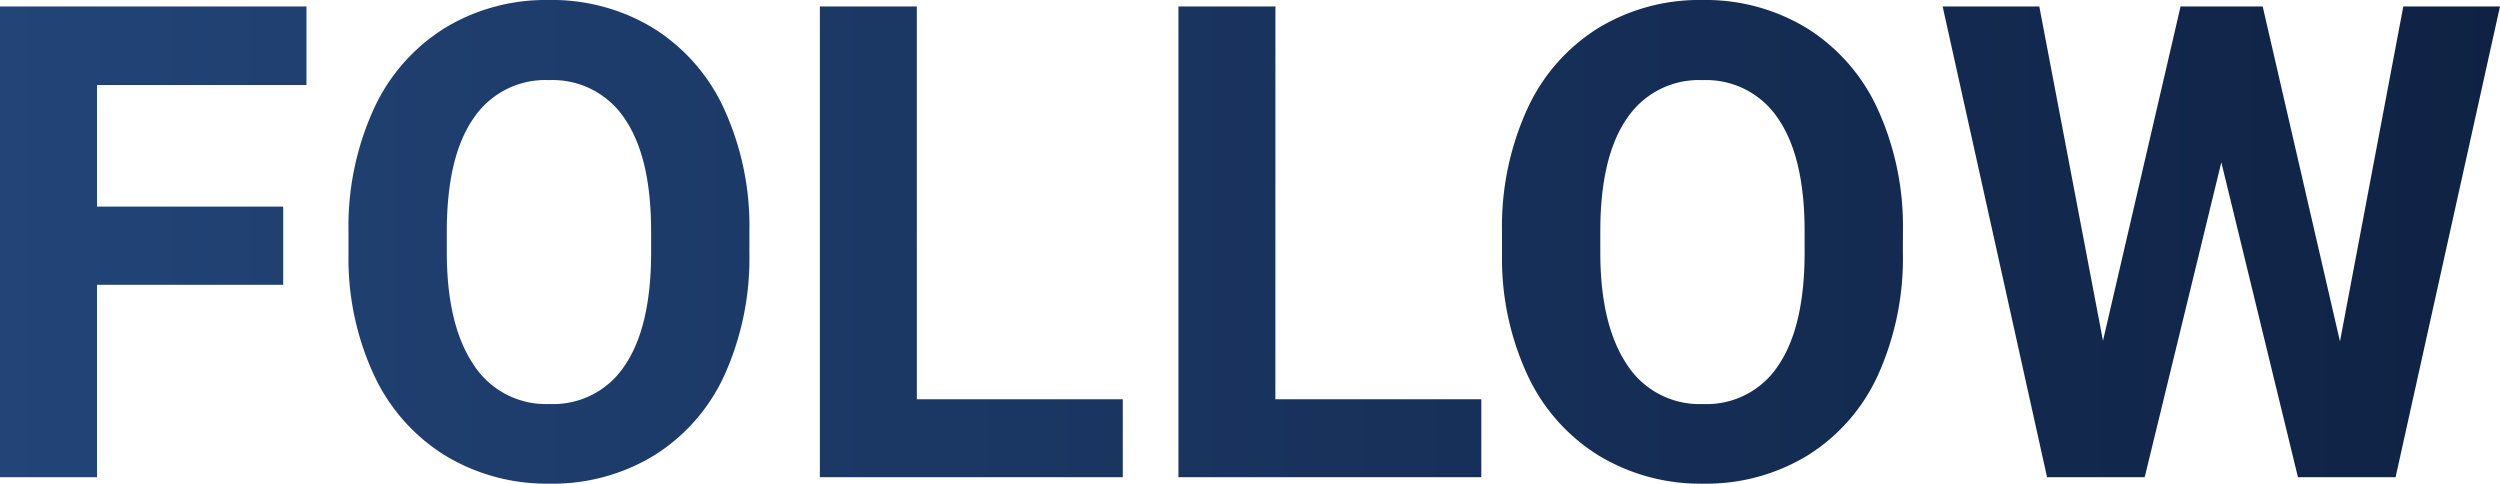 <svg xmlns="http://www.w3.org/2000/svg" xmlns:xlink="http://www.w3.org/1999/xlink" width="226.553" height="43.828" viewBox="0 0 226.553 43.828">
  <defs>
    <linearGradient id="linear-gradient" y1="0.5" x2="1" y2="0.5" gradientUnits="objectBoundingBox">
      <stop offset="0" stop-color="#247"/>
      <stop offset="1" stop-color="#0f2244"/>
    </linearGradient>
  </defs>
  <path id="パス_8939" data-name="パス 8939" d="M29.473-17.432H12.6V0H3.809V-42.656H31.582v7.119H12.6v11.016H29.473Zm42.246-2.93A25.75,25.75,0,0,1,69.492-9.316,16.768,16.768,0,0,1,63.12-1.992,17.626,17.626,0,0,1,53.613.586,17.746,17.746,0,0,1,44.15-1.963a16.933,16.933,0,0,1-6.445-7.28,25.014,25.014,0,0,1-2.314-10.884v-2.109a25.615,25.615,0,0,1,2.271-11.089,16.905,16.905,0,0,1,6.416-7.354,17.648,17.648,0,0,1,9.478-2.563,17.648,17.648,0,0,1,9.478,2.563,16.905,16.905,0,0,1,6.416,7.354,25.543,25.543,0,0,1,2.271,11.06Zm-8.906-1.934q0-6.709-2.4-10.2a7.829,7.829,0,0,0-6.855-3.486,7.832,7.832,0,0,0-6.826,3.442q-2.4,3.442-2.432,10.093v2.08q0,6.533,2.4,10.137a7.808,7.808,0,0,0,6.914,3.6,7.738,7.738,0,0,0,6.8-3.472q2.373-3.472,2.4-10.122ZM86.895-7.061h18.662V0H78.105V-42.656h8.789Zm32.49,0h18.662V0H110.6V-42.656h8.789Zm56.865-13.3a25.75,25.75,0,0,1-2.227,11.045,16.768,16.768,0,0,1-6.372,7.324A17.626,17.626,0,0,1,158.145.586a17.746,17.746,0,0,1-9.463-2.549,16.933,16.933,0,0,1-6.445-7.28,25.014,25.014,0,0,1-2.314-10.884v-2.109a25.615,25.615,0,0,1,2.271-11.089,16.905,16.905,0,0,1,6.416-7.354,17.648,17.648,0,0,1,9.478-2.563,17.648,17.648,0,0,1,9.478,2.563,16.905,16.905,0,0,1,6.416,7.354,25.543,25.543,0,0,1,2.271,11.06Zm-8.906-1.934q0-6.709-2.4-10.2a7.829,7.829,0,0,0-6.855-3.486,7.832,7.832,0,0,0-6.826,3.442q-2.4,3.442-2.432,10.093v2.08q0,6.533,2.4,10.137a7.808,7.808,0,0,0,6.914,3.6,7.738,7.738,0,0,0,6.8-3.472q2.373-3.472,2.4-10.122Zm48.516,9.99L221.6-42.656h8.76L220.9,0h-8.848l-6.943-28.535L198.164,0h-8.848l-9.463-42.656h8.76l5.771,30.293,7.031-30.293h7.441Z" transform="translate(-3.809 43.242)" fill="url(#linear-gradient)"/>
</svg>
